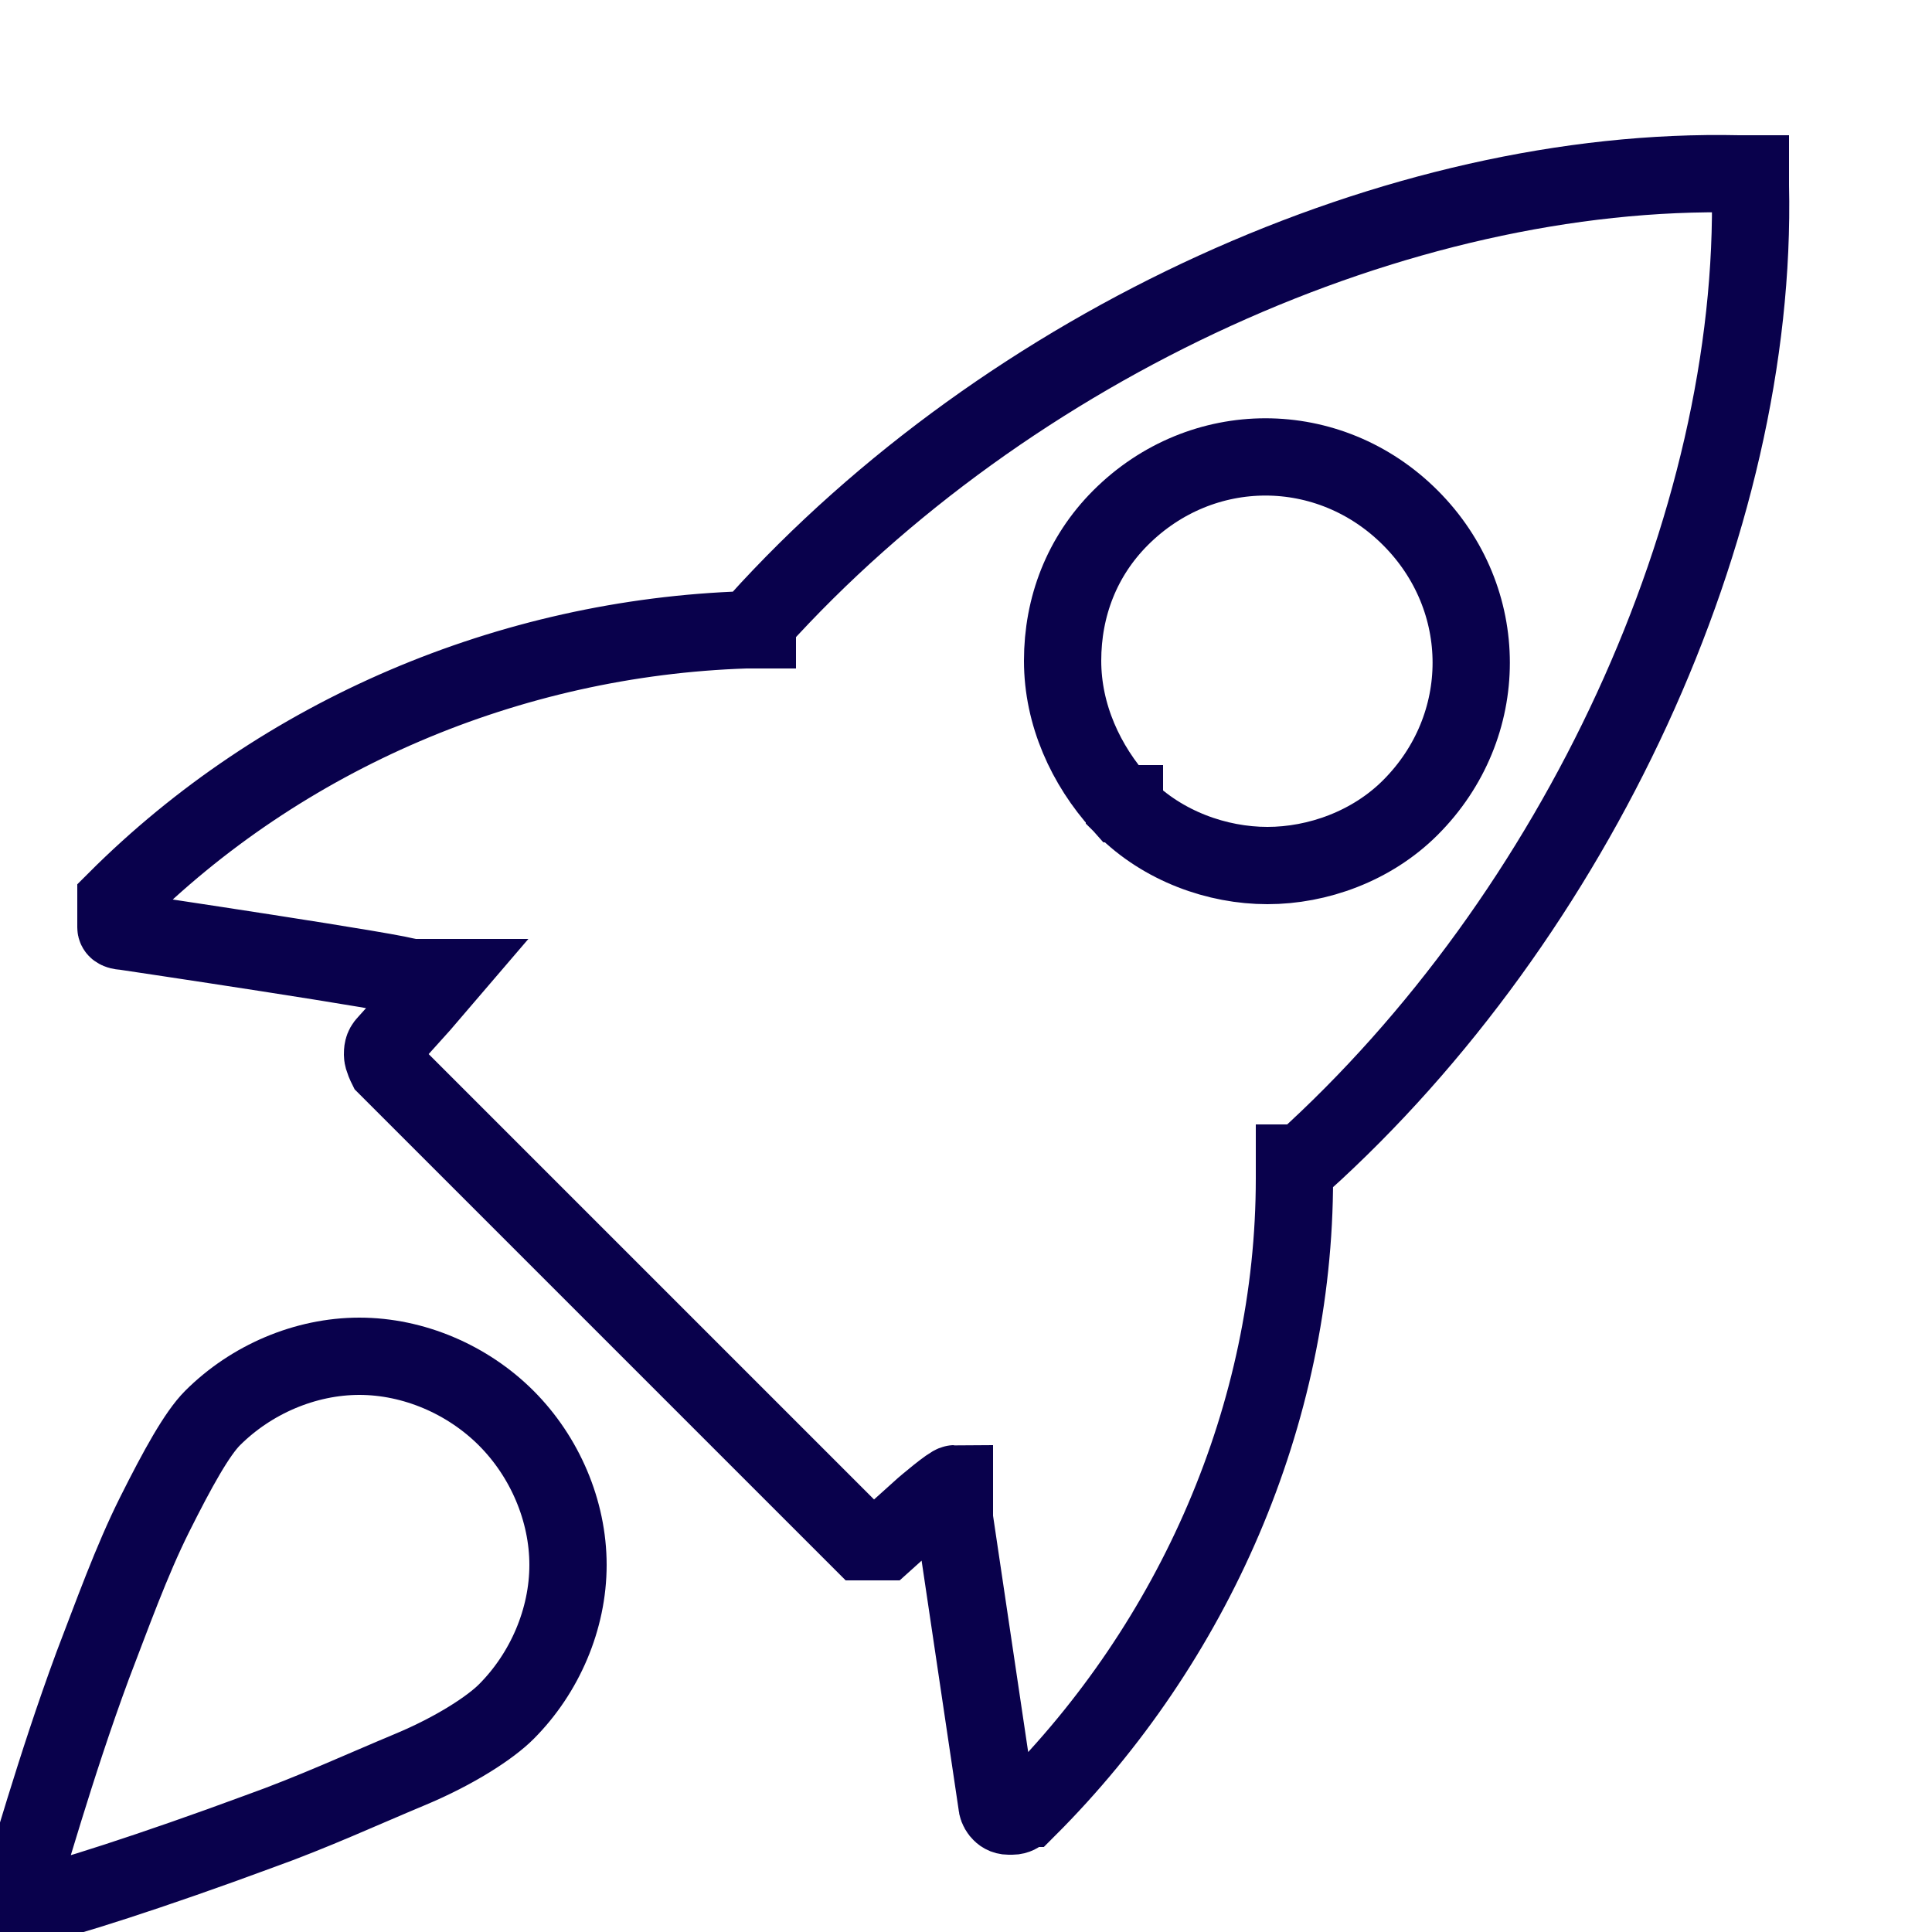 <?xml version="1.0" encoding="UTF-8"?>
<svg id="Calque_1" xmlns="http://www.w3.org/2000/svg" version="1.1" viewBox="0 0 50 50">
  <!-- Generator: Adobe Illustrator 29.3.1, SVG Export Plug-In . SVG Version: 2.1.0 Build 151)  -->
  <defs>
    <style>
      .st0 {
        fill: none;
        stroke: #09014c;
        stroke-width: 2px;
      }
    </style>
  </defs>
  <path class="st0" d="M19.4,16.3h.2v-.2c6.5-7.2,16.6-11.8,25.4-11.6,0,0,.2,0,.3,0,0,0,0,.2,0,.3.2,8.8-4.5,18.9-11.6,25.3h-.2v.4c0,6.1-2.6,12-6.9,16.3-.1,0-.2.2-.4.2h-.1c-.2,0-.3-.2-.3-.3l-1.1-7.4v-.9c-.1,0-.8.6-.8.6l-1,.9h0s-.2,0-.3,0-.2,0-.3,0h0l-12.3-12.3h0s-.1-.2-.1-.3,0-.2.1-.3l.9-1,.6-.7h-.9c0-.1-7.4-1.2-7.4-1.2h0s-.2,0-.2-.1c0,0,0-.1,0-.2v-.3s0-.2,0-.2h0c4.3-4.3,10.2-6.8,16.3-7h0ZM2.7,22.9h0ZM29.1,20.9h0c1,1,2.4,1.5,3.7,1.5s2.7-.5,3.7-1.5c2.1-2.1,2.1-5.4,0-7.5s-5.4-2.1-7.5,0h0c-1,1-1.5,2.3-1.5,3.7s.6,2.7,1.5,3.7h.1ZM.5,48.9c.2-.5.9-3.1,1.9-5.8.5-1.3,1-2.7,1.6-3.9s1.1-2.1,1.5-2.5c1-1,2.4-1.6,3.8-1.6s2.8.6,3.8,1.6,1.6,2.4,1.6,3.8-.6,2.8-1.6,3.8c-.4.4-1.3,1-2.5,1.5s-2.5,1.1-3.9,1.6c-2.7,1-5.2,1.8-5.8,1.9h-.2s-.2,0-.2,0c0,0,0,0,0-.2v-.2h0Z"/>
</svg>